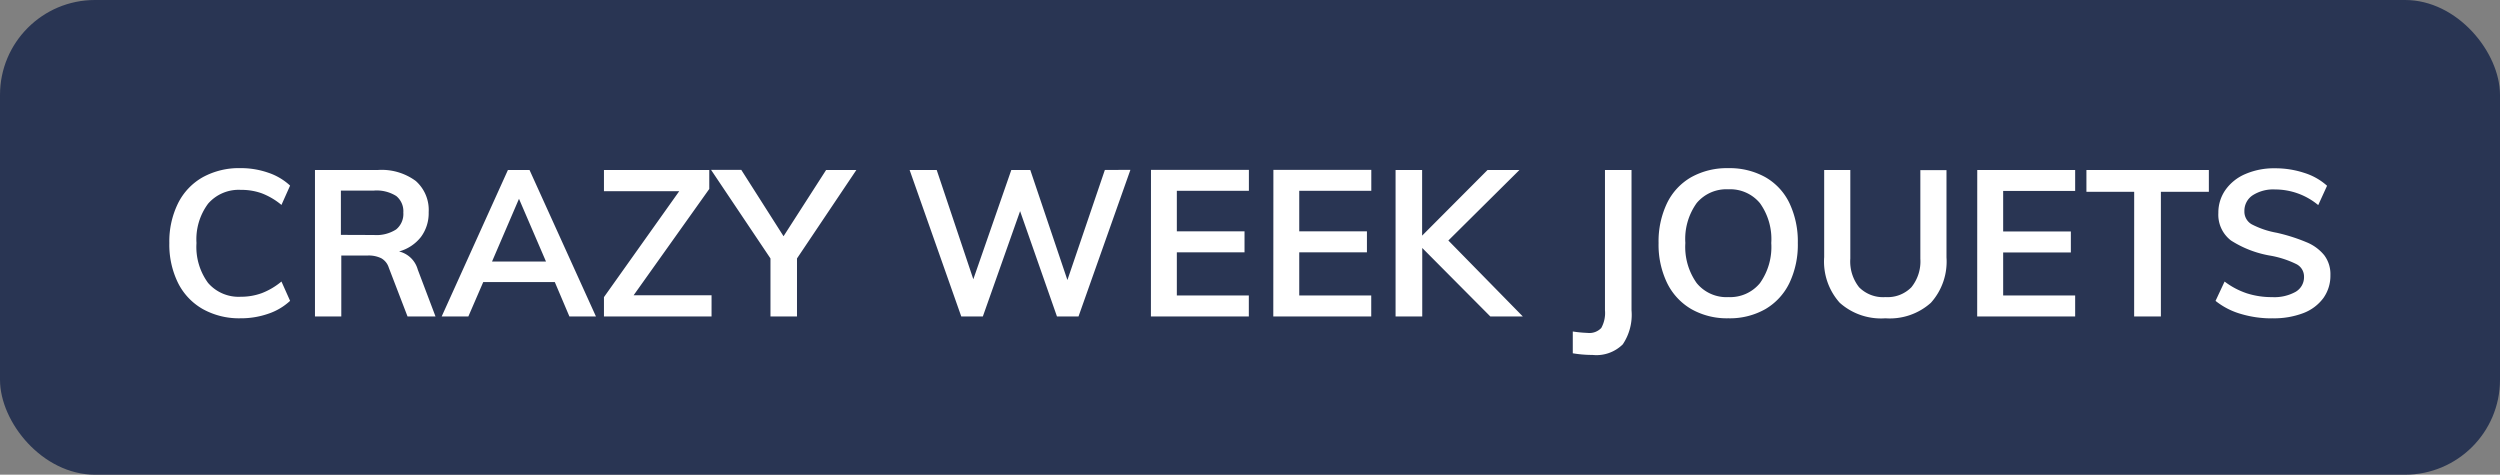 <svg xmlns="http://www.w3.org/2000/svg" width="79" height="15" viewBox="0 0 79 15"><rect x="0" y="0" width="79" height="15" fill="#808080" stroke="none"/><g transform="translate(-3 -3)"><rect data-name="Rectangle 11636" width="79" height="15" rx="3" transform="translate(3 3)" fill="#293553"/><path data-name="Tracé 525983" d="M10.6 13.058a2.357 2.357 0 01-1.193-.292 1.955 1.955 0 01-.783-.829 2.738 2.738 0 01-.273-1.257 2.723 2.723 0 01.273-1.252 1.935 1.935 0 01.783-.828 2.378 2.378 0 011.193-.287 2.618 2.618 0 01.881.146 1.9 1.9 0 01.686.406l-.273.611a2.2 2.2 0 00-.621-.367 1.893 1.893 0 00-.66-.109 1.281 1.281 0 00-1.037.436 1.885 1.885 0 00-.367 1.244 1.921 1.921 0 00.364 1.258 1.275 1.275 0 001.04.439 1.893 1.893 0 00.66-.114 2.2 2.2 0 00.621-.367l.273.611a1.9 1.9 0 01-.686.406 2.618 2.618 0 01-.881.145zM16.762 13h-.884l-.592-1.541a.516.516 0 00-.241-.3.916.916 0 00-.422-.085h-.838V13h-.832V8.372h1.983a1.814 1.814 0 011.2.345 1.219 1.219 0 01.41.988 1.259 1.259 0 01-.244.783 1.32 1.32 0 01-.692.458.809.809 0 01.591.572zm-1.944-2.574a1.146 1.146 0 00.7-.176.631.631 0 00.227-.533.618.618 0 00-.224-.523 1.16 1.16 0 00-.705-.172h-1.044v1.4zm5.714 1.488H18.27L17.8 13h-.843l2.093-4.628h.683L21.832 13h-.839zm-.279-.65L19.4 9.282l-.852 1.983zm5.232 1.067V13h-3.4v-.611l2.379-3.348h-2.379v-.67h3.328v.6l-2.391 3.36zm2.7-1.164V13h-.838v-1.833l-1.878-2.8h.955l1.336 2.098 1.345-2.093h.956zm10.536-2.8L37.081 13H36.4l-1.165-3.328L34.058 13h-.682l-1.632-4.628h.856l1.157 3.452 1.2-3.452h.6l1.173 3.477 1.183-3.478zm.65 0h3.094v.663h-2.277v1.281h2.139v.663h-2.139v1.363h2.275V13h-3.094zm3.868 0h3.094v.663h-2.277v1.281h2.139v.663h-2.139v1.363h2.275V13h-3.095zM50.094 13l-2.151-2.164V13H47.1V8.372h.839v2.074l2.067-2.074h1.008L48.768 10.6l2.353 2.4zm2.606.475a4 4 0 00.468.045.515.515 0 00.432-.156.974.974 0 00.117-.559V8.372h.839v4.433a1.671 1.671 0 01-.276 1.076 1.185 1.185 0 01-.956.335 3.79 3.79 0 01-.624-.052zm4.915-.417a2.279 2.279 0 01-1.167-.289 1.938 1.938 0 01-.767-.825 2.781 2.781 0 01-.27-1.264 2.794 2.794 0 01.266-1.258 1.9 1.9 0 01.764-.822 2.313 2.313 0 011.173-.286 2.313 2.313 0 011.173.286 1.878 1.878 0 01.761.822 2.823 2.823 0 01.263 1.258 2.81 2.81 0 01-.266 1.264 1.924 1.924 0 01-.761.825 2.275 2.275 0 01-1.169.289zm0-.67a1.215 1.215 0 001-.442 1.971 1.971 0 00.357-1.267 1.946 1.946 0 00-.357-1.258 1.219 1.219 0 00-1-.439 1.223 1.223 0 00-1 .435 1.944 1.944 0 00-.358 1.261 1.971 1.971 0 00.358 1.267 1.215 1.215 0 001 .444zm4.966.67a1.961 1.961 0 01-1.446-.491 1.951 1.951 0 01-.491-1.44V8.372h.826v2.8a1.309 1.309 0 00.279.907 1.066 1.066 0 00.832.309 1.053 1.053 0 00.819-.311 1.3 1.3 0 00.283-.9v-2.8h.826v2.756a1.946 1.946 0 01-.494 1.436 1.946 1.946 0 01-1.435.489zm2.9-4.687h3.094v.663H66.3v1.281h2.139v.663H66.3v1.359h2.275V13h-3.096zm4.959.689h-1.509v-.689H72.8v.689h-1.516V13h-.845zm4.361 4a3.376 3.376 0 01-1-.143 2.293 2.293 0 01-.79-.409l.286-.611a2.439 2.439 0 00.703.372 2.567 2.567 0 00.8.12 1.377 1.377 0 00.744-.169.534.534 0 00.263-.475.438.438 0 00-.244-.4 3.059 3.059 0 00-.8-.263A3.333 3.333 0 0173.5 10.6a1.024 1.024 0 01-.4-.871A1.246 1.246 0 0173.325 9a1.475 1.475 0 01.627-.5 2.277 2.277 0 01.939-.182 2.91 2.91 0 01.926.146 1.936 1.936 0 01.718.406l-.279.611a2.134 2.134 0 00-1.365-.494 1.2 1.2 0 00-.708.185.587.587 0 00-.26.5.46.46 0 00.231.416 2.737 2.737 0 00.79.267 5.632 5.632 0 01.943.3 1.4 1.4 0 01.559.41.99.99 0 01.195.627 1.213 1.213 0 01-.221.725 1.411 1.411 0 01-.637.478 2.6 2.6 0 01-.983.163z" fill="#fff"/></g></svg>
